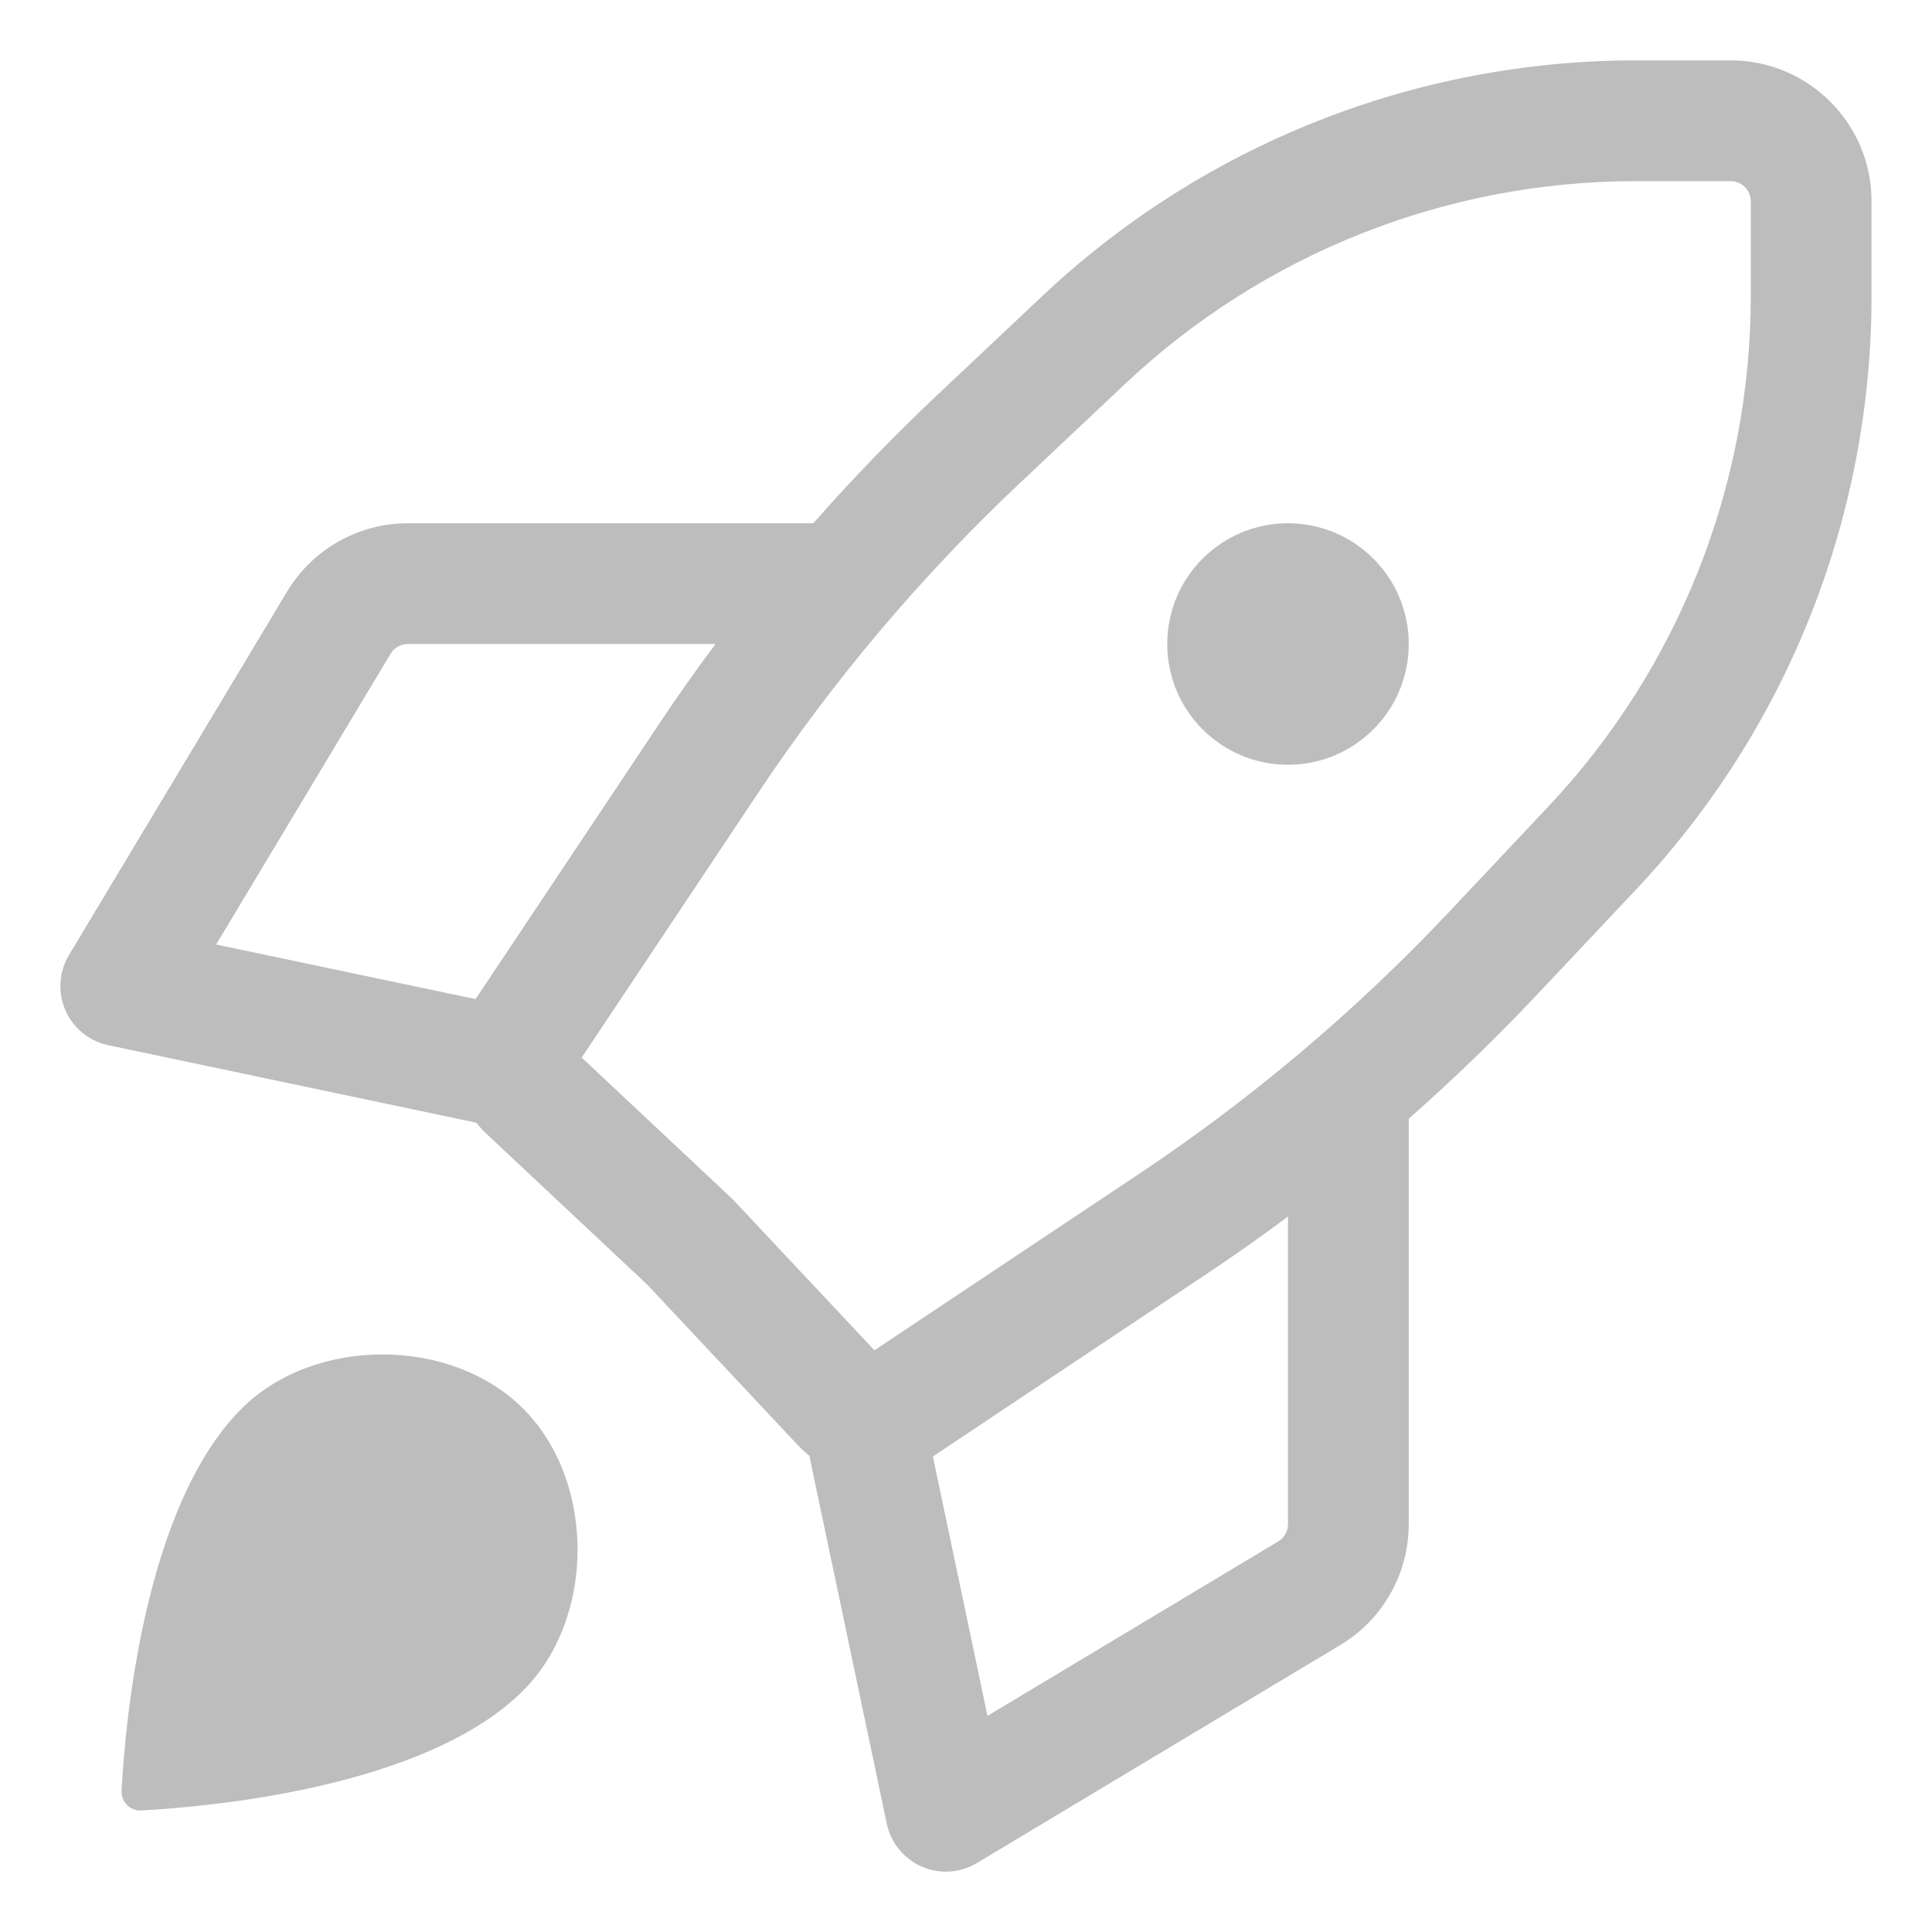 <svg width="56" height="56" viewBox="0 0 56 56" fill="none" xmlns="http://www.w3.org/2000/svg">
<path fill-rule="evenodd" clip-rule="evenodd" d="M47.417 1.75C41.022 1.75 34.869 4.192 30.215 8.578L27.171 11.446C25.914 12.63 24.714 13.872 23.574 15.167H11.821C10.387 15.167 9.058 15.919 8.32 17.149L1.999 27.683C1.708 28.169 1.67 28.765 1.896 29.284C2.122 29.802 2.586 30.18 3.139 30.296L13.807 32.542C13.897 32.657 13.997 32.766 14.106 32.869L18.764 37.239L23.131 41.894C23.234 42.003 23.343 42.103 23.458 42.194L25.704 52.861C25.821 53.415 26.198 53.878 26.717 54.104C27.235 54.331 27.832 54.292 28.317 54.001L38.851 47.681C40.081 46.943 40.833 45.614 40.833 44.179V32.425C42.129 31.285 43.371 30.084 44.556 28.826L47.422 25.784C51.808 21.129 54.249 14.973 54.247 8.577L54.247 5.832C54.246 3.577 52.418 1.75 50.163 1.75H47.417ZM37.333 35.262C36.557 35.84 35.766 36.399 34.959 36.936L27.04 42.216L28.623 49.736L37.05 44.679C37.226 44.574 37.333 44.384 37.333 44.179V35.262ZM13.784 28.96L19.066 21.039C19.603 20.233 20.16 19.442 20.738 18.667H11.821C11.616 18.667 11.426 18.774 11.321 18.95L6.265 27.377L13.784 28.96ZM32.615 11.125C36.62 7.351 41.915 5.25 47.417 5.25H50.163C50.485 5.25 50.746 5.511 50.747 5.833L50.747 8.578C50.749 14.082 48.648 19.378 44.874 23.384L42.009 26.426C39.309 29.291 36.293 31.84 33.018 34.024L25.346 39.139L21.278 34.804C21.252 34.777 21.226 34.751 21.199 34.725L16.861 30.654L21.978 22.98C24.16 19.706 26.708 16.691 29.572 13.993L32.615 11.125ZM40.833 18.667C40.833 20.6 39.266 22.167 37.333 22.167C35.4 22.167 33.833 20.6 33.833 18.667C33.833 16.734 35.4 15.167 37.333 15.167C39.266 15.167 40.833 16.734 40.833 18.667ZM15.167 49C17.266 46.9 17.266 42.933 15.167 40.833C13.067 38.734 9.1 38.734 7 40.833C4.179 43.654 3.628 49.936 3.524 51.901C3.506 52.23 3.77 52.494 4.099 52.476C6.064 52.371 12.347 51.82 15.167 49Z" fill="#BDBDBD"/>
</svg>
